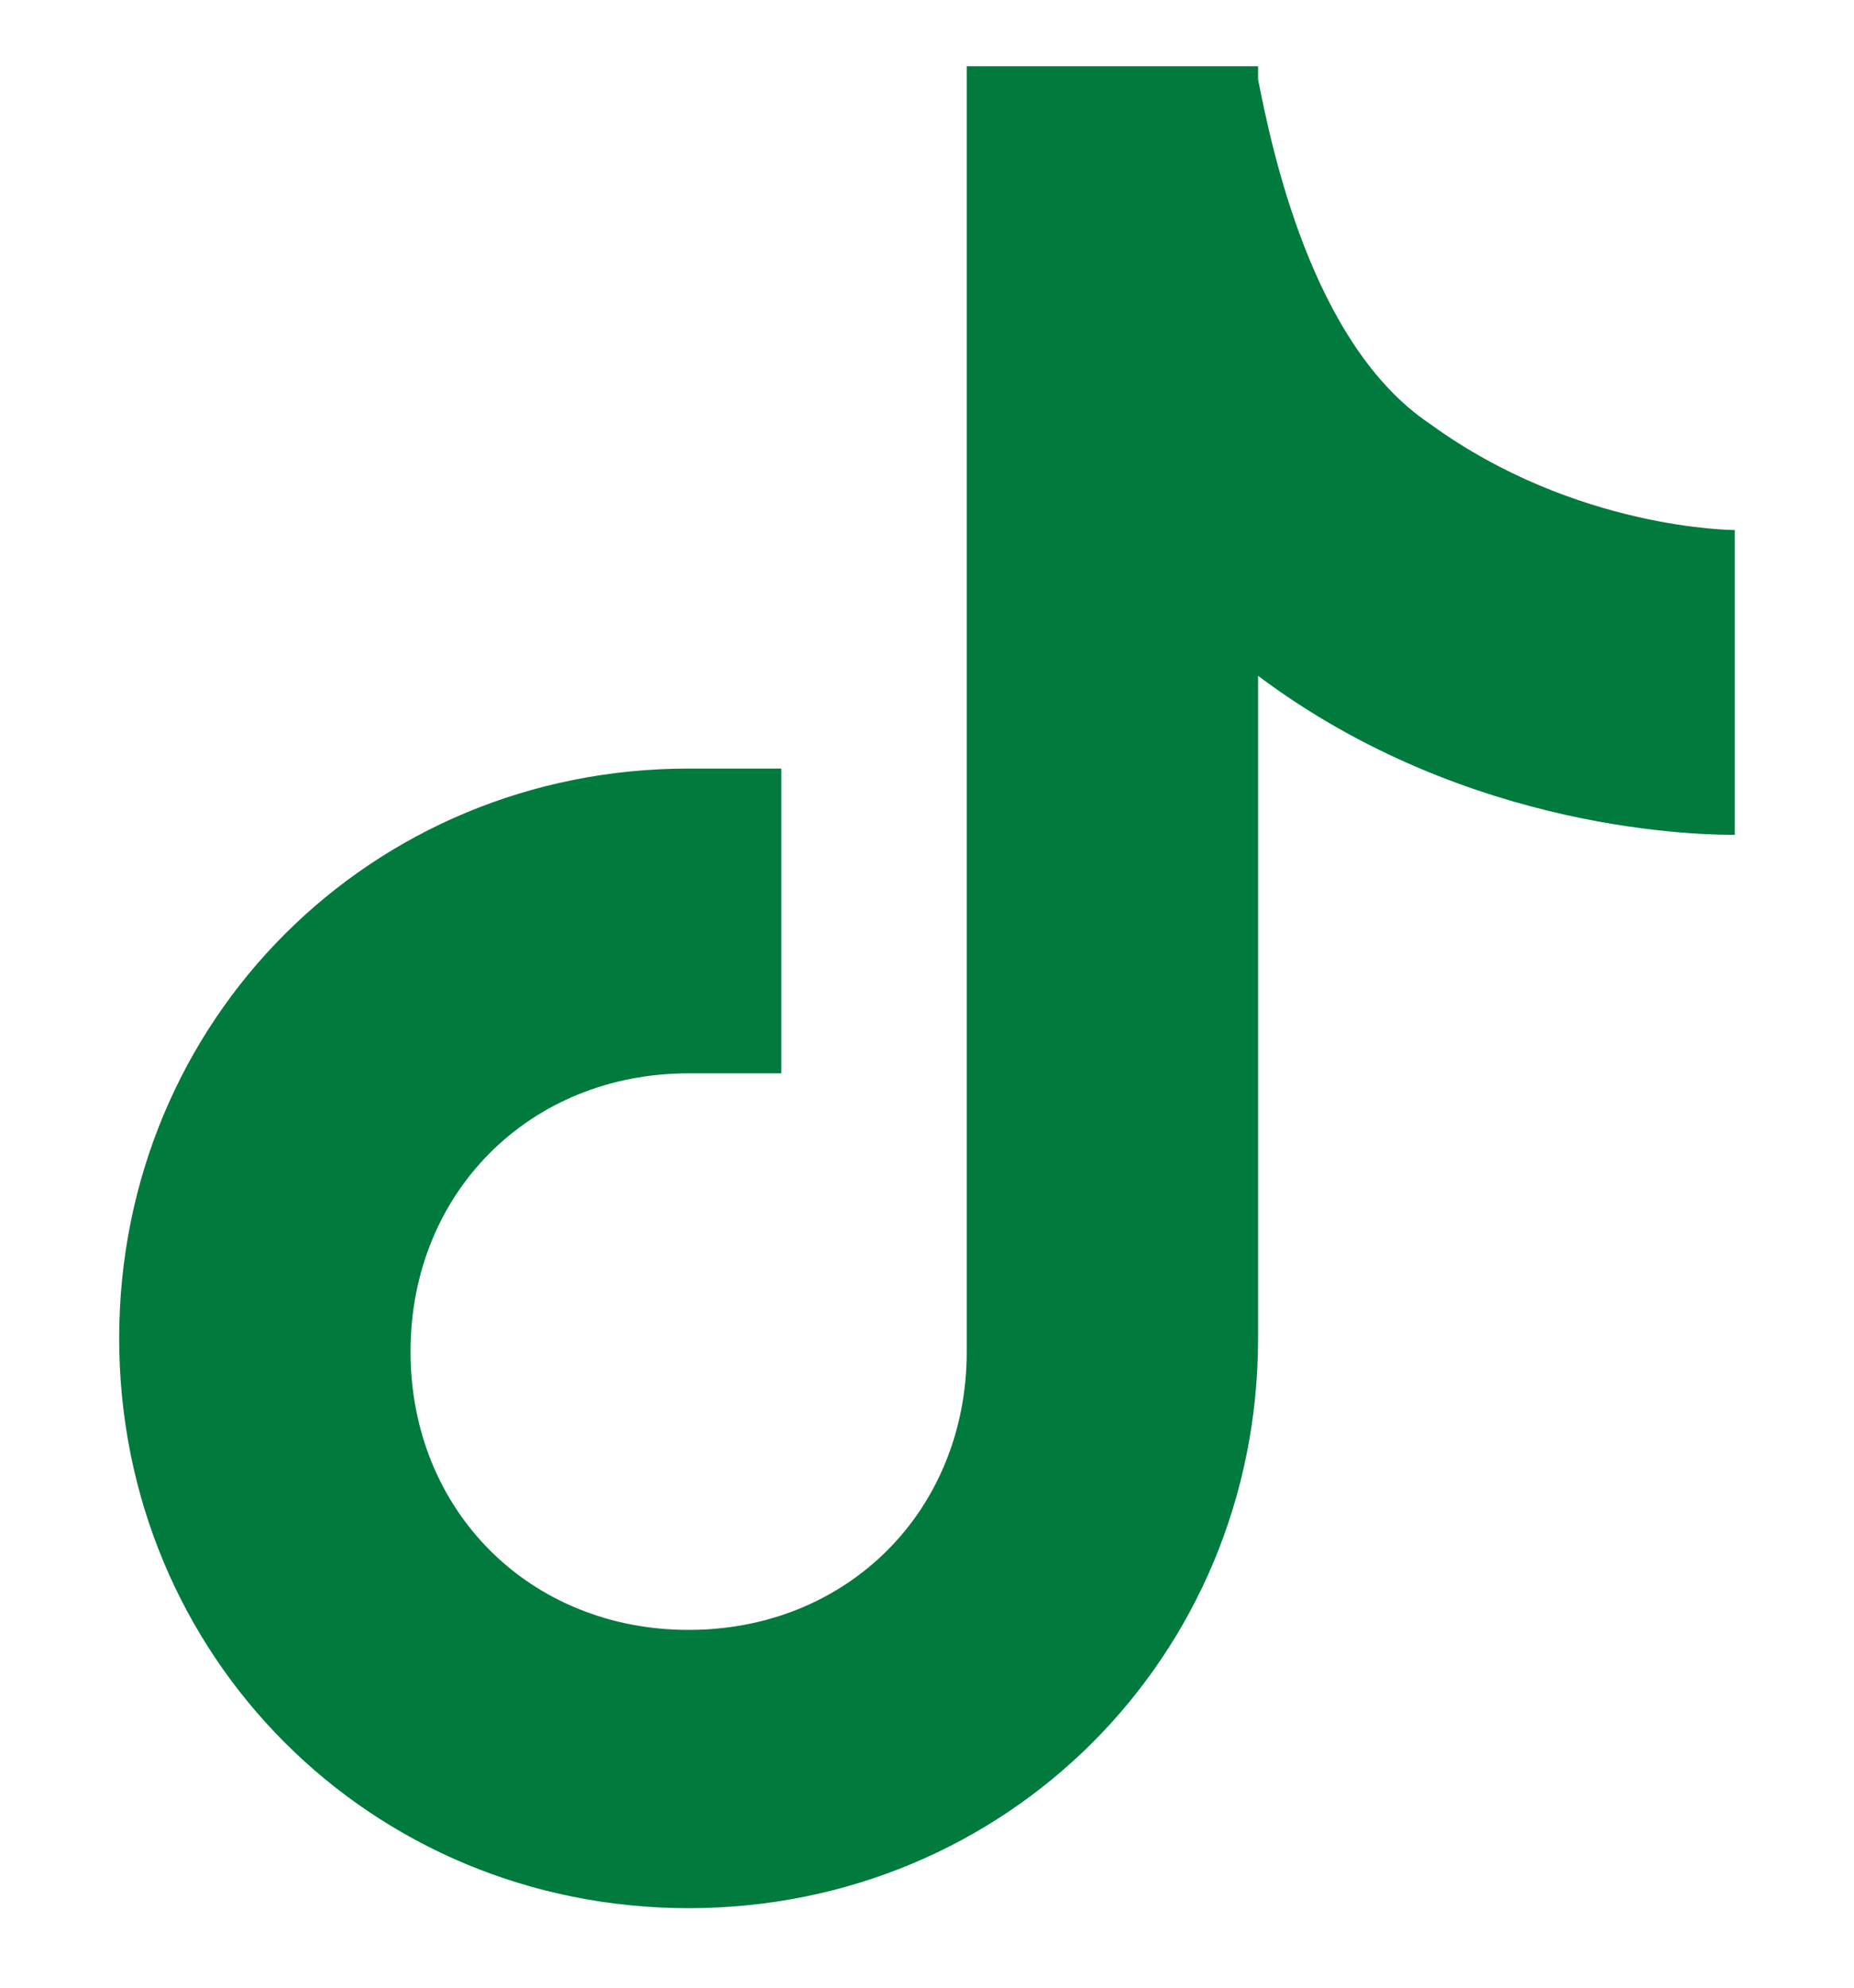 <?xml version="1.0" encoding="utf-8"?>
<!-- Generator: Adobe Illustrator 19.0.0, SVG Export Plug-In . SVG Version: 6.00 Build 0)  -->
<svg version="1.1" id="Layer_1" xmlns="http://www.w3.org/2000/svg" xmlns:xlink="http://www.w3.org/1999/xlink" x="0px" y="0px"
	 width="14px" height="15px" viewBox="0 0 14 15" style="enable-background:new 0 0 14 15;" xml:space="preserve">
<style type="text/css">
	.st0{fill:#007a3d;}
</style>
<g id="XMLID_1_">
	<path id="XMLID_2_" class="st0" d="M13.1,4c0,0-1.2,0-2.3-0.8C9.9,2.6,9.6,1.1,9.5,0.6V0.5H7.3v9.7c0,1.2-0.9,2.1-2.1,2.1
		s-2.1-0.9-2.1-2.1S4,8.1,5.2,8.1h0.7V5.8H5.2c-2.4,0-4.3,1.9-4.3,4.3s1.9,4.3,4.3,4.3s4.3-1.9,4.3-4.3V5.1c1.6,1.2,3.4,1.2,3.6,1.2
		L13.1,4L13.1,4z"/>
</g>
</svg>
